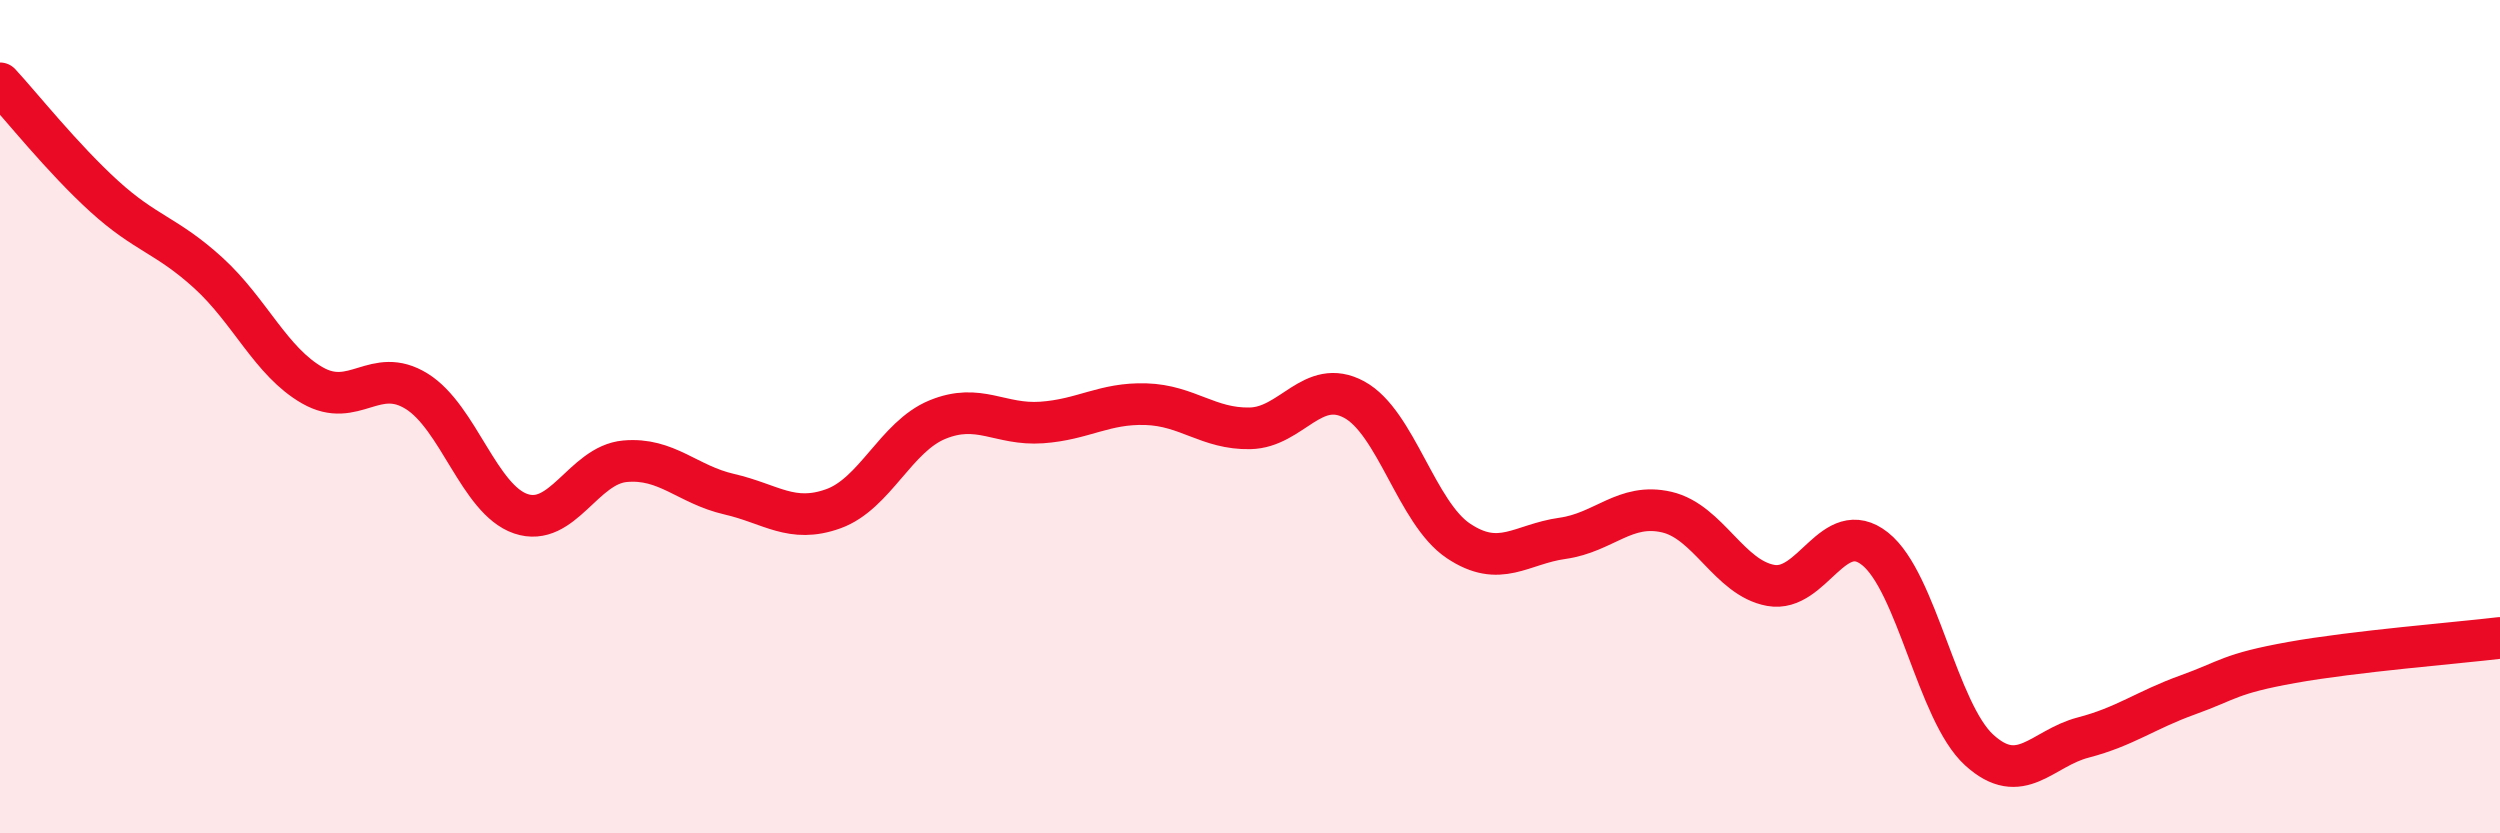 
    <svg width="60" height="20" viewBox="0 0 60 20" xmlns="http://www.w3.org/2000/svg">
      <path
        d="M 0,2 C 0.5,2.54 1.5,3.8 2.5,4.71 C 3.5,5.62 4,5.64 5,6.55 C 6,7.46 6.5,8.68 7.5,9.25 C 8.5,9.82 9,8.77 10,9.39 C 11,10.01 11.5,11.99 12.5,12.33 C 13.5,12.67 14,11.16 15,11.07 C 16,10.98 16.5,11.63 17.5,11.86 C 18.5,12.09 19,12.57 20,12.21 C 21,11.85 21.5,10.48 22.5,10.07 C 23.5,9.66 24,10.21 25,10.14 C 26,10.07 26.5,9.67 27.5,9.7 C 28.5,9.73 29,10.3 30,10.28 C 31,10.26 31.5,9.05 32.5,9.59 C 33.5,10.13 34,12.31 35,12.98 C 36,13.65 36.5,13.06 37.5,12.92 C 38.5,12.78 39,12.06 40,12.29 C 41,12.52 41.5,13.87 42.5,14.05 C 43.5,14.23 44,12.38 45,13.17 C 46,13.96 46.5,17.09 47.5,18 C 48.5,18.91 49,17.96 50,17.7 C 51,17.44 51.5,17.04 52.5,16.68 C 53.5,16.32 53.5,16.17 55,15.9 C 56.5,15.63 59,15.43 60,15.31L60 20L0 20Z"
        fill="#EB0A25"
        opacity="0.1"
        stroke-linecap="round"
        stroke-linejoin="round"
      />
      <path
        d="M 0,2 C 0.5,2.54 1.5,3.8 2.5,4.71 C 3.5,5.62 4,5.64 5,6.55 C 6,7.46 6.5,8.68 7.5,9.25 C 8.5,9.82 9,8.77 10,9.39 C 11,10.01 11.5,11.99 12.5,12.33 C 13.5,12.67 14,11.16 15,11.07 C 16,10.98 16.5,11.63 17.5,11.86 C 18.5,12.09 19,12.57 20,12.21 C 21,11.85 21.5,10.48 22.5,10.07 C 23.5,9.66 24,10.21 25,10.14 C 26,10.07 26.5,9.67 27.5,9.7 C 28.5,9.73 29,10.3 30,10.28 C 31,10.26 31.5,9.05 32.5,9.59 C 33.5,10.13 34,12.31 35,12.98 C 36,13.65 36.5,13.06 37.5,12.92 C 38.5,12.78 39,12.06 40,12.29 C 41,12.52 41.5,13.87 42.5,14.05 C 43.5,14.23 44,12.38 45,13.17 C 46,13.96 46.5,17.09 47.5,18 C 48.5,18.91 49,17.96 50,17.7 C 51,17.44 51.5,17.04 52.5,16.68 C 53.5,16.32 53.5,16.17 55,15.9 C 56.5,15.63 59,15.43 60,15.31"
        stroke="#EB0A25"
        stroke-width="1"
        fill="none"
        stroke-linecap="round"
        stroke-linejoin="round"
      />
    </svg>
  